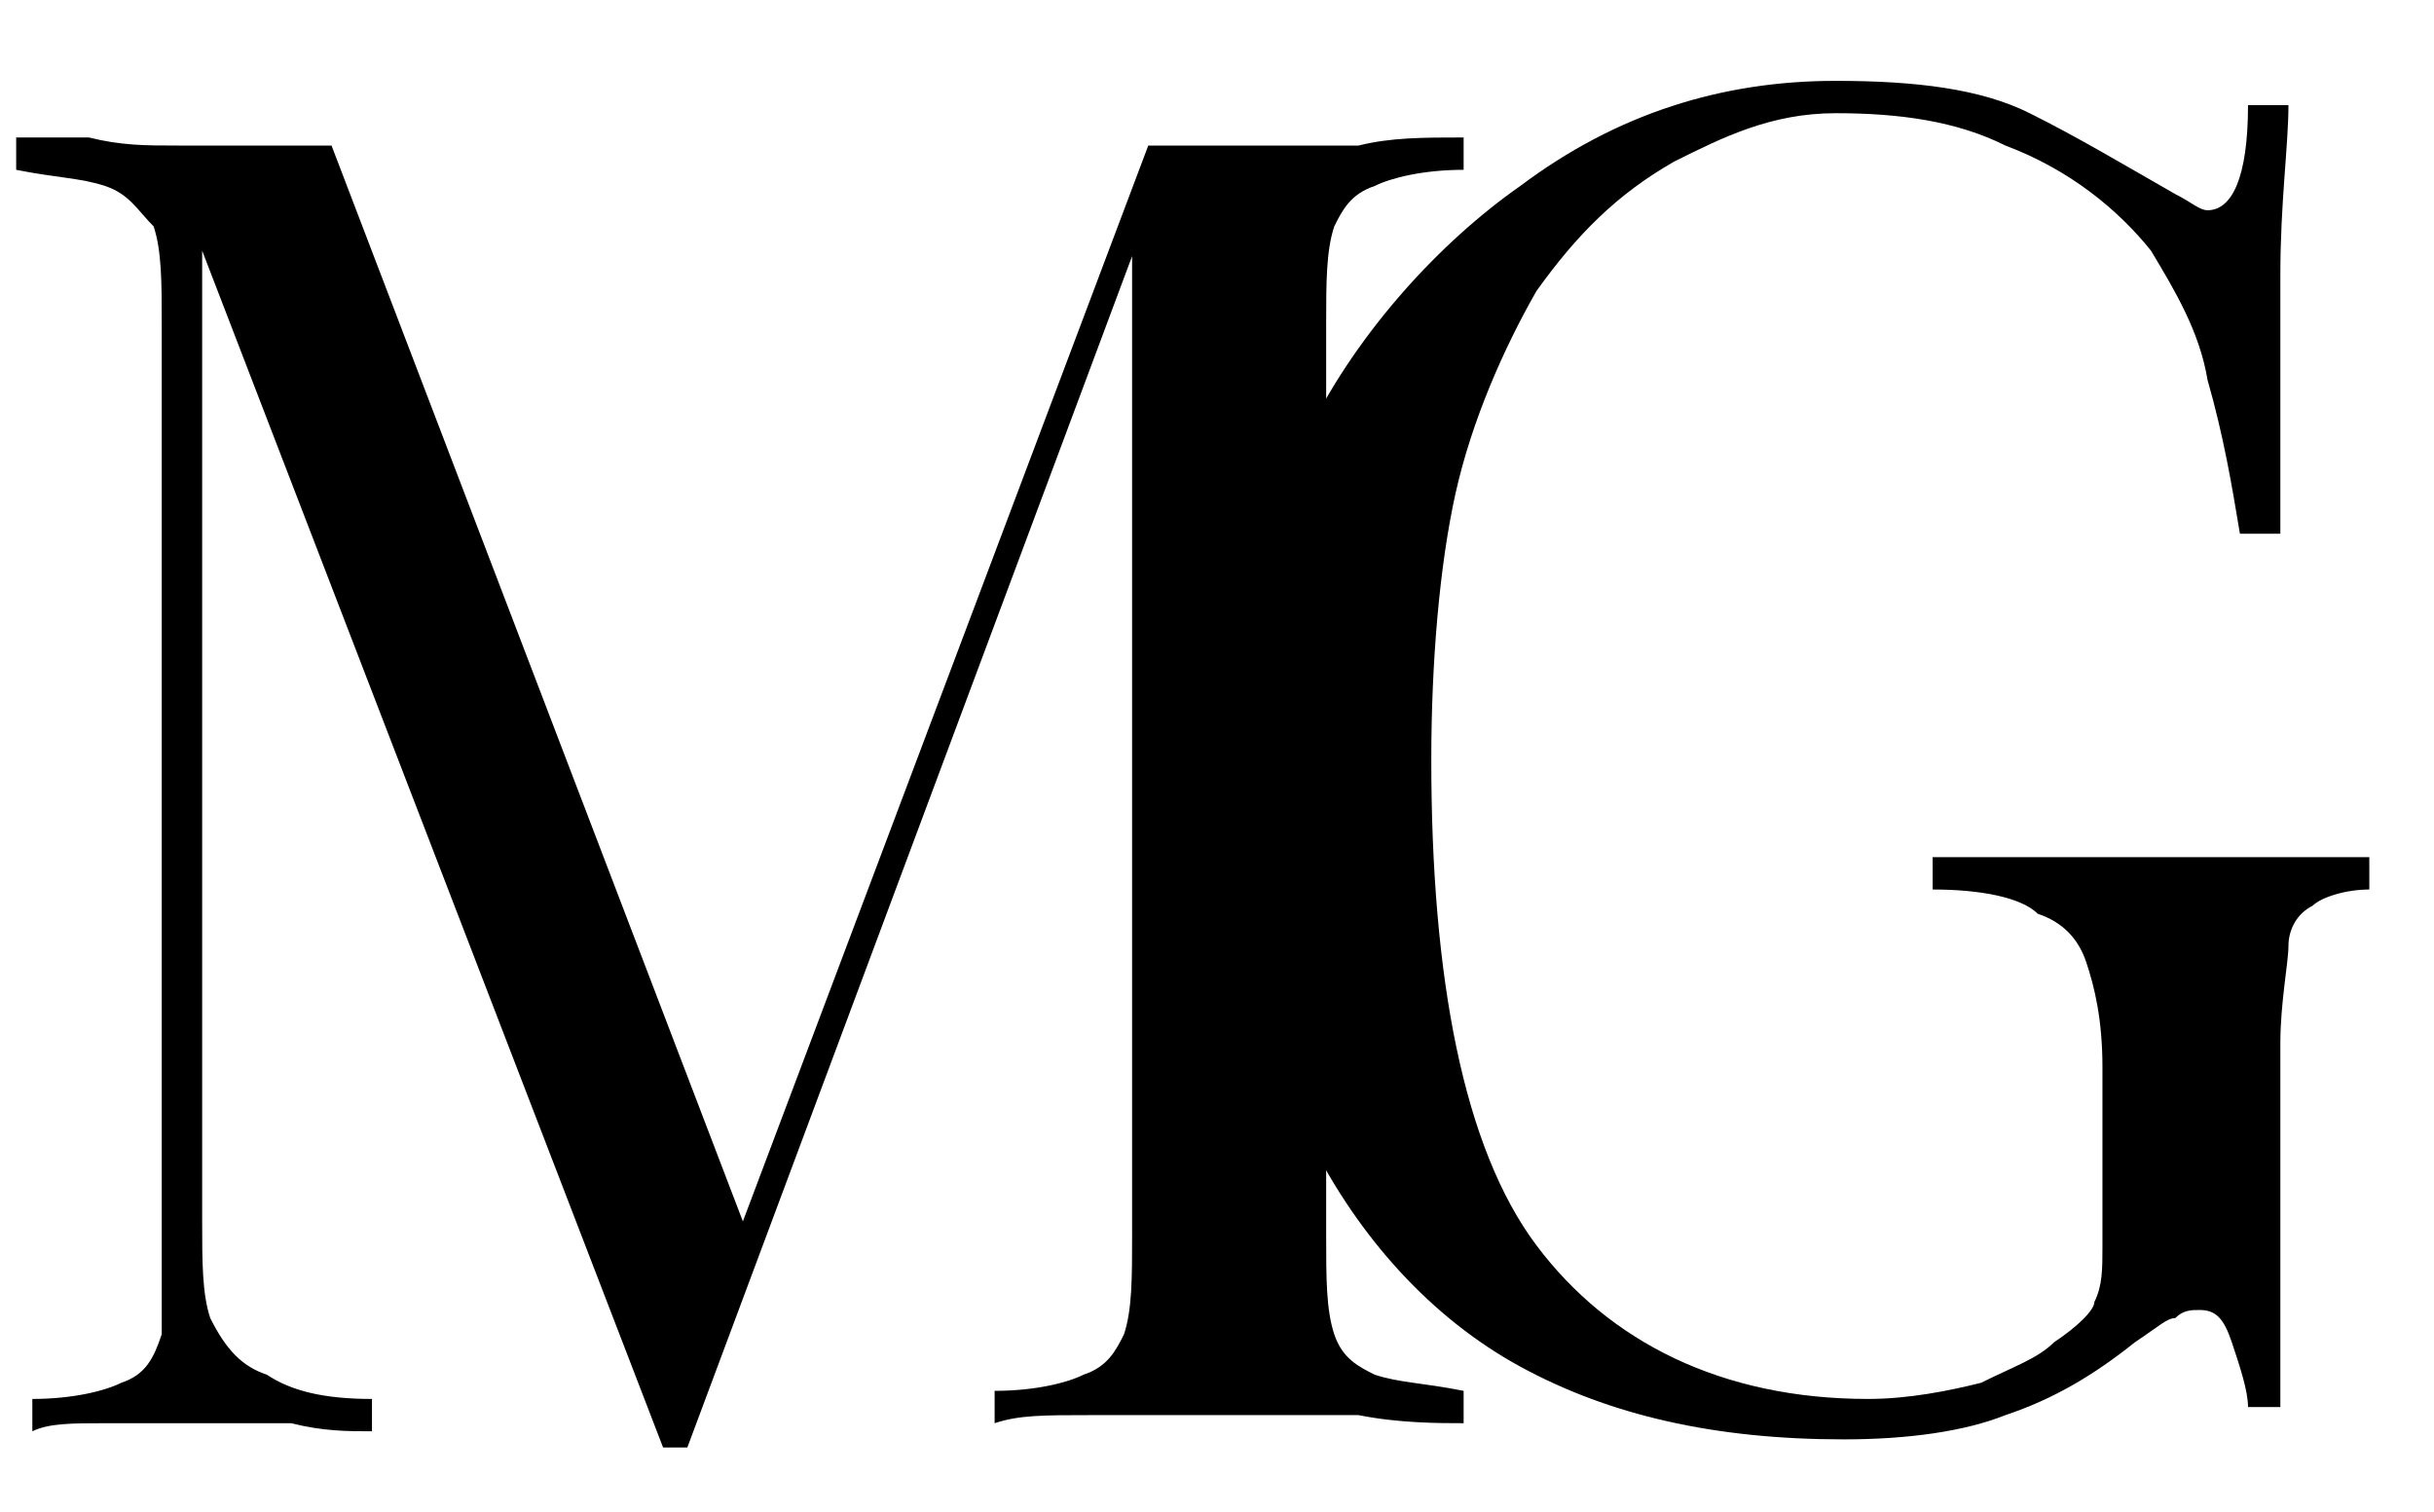 <?xml version="1.0" encoding="utf-8"?>
<!-- Generator: Adobe Illustrator 23.0.4, SVG Export Plug-In . SVG Version: 6.00 Build 0)  -->
<svg version="1.1" id="Livello_1" xmlns="http://www.w3.org/2000/svg" xmlns:xlink="http://www.w3.org/1999/xlink" x="0px" y="0px"
	 viewBox="0 0 30.1 18.7" style="enable-background:new 0 0 30.1 18.7;" xml:space="preserve">
<g>
	<g>
		<path d="M18.1,1.7v0.4c-0.5,0-0.9,0.1-1.1,0.2c-0.3,0.1-0.4,0.3-0.5,0.5c-0.1,0.3-0.1,0.7-0.1,1.2v11.3c0,0.5,0,0.9,0.1,1.2
			s0.3,0.4,0.5,0.5c0.3,0.1,0.6,0.1,1.1,0.2v0.4c-0.3,0-0.8,0-1.3-0.1c-0.5,0-1,0-1.6,0c-0.6,0-1.1,0-1.7,0s-0.9,0-1.2,0.1v-0.4
			c0.5,0,0.9-0.1,1.1-0.2c0.3-0.1,0.4-0.3,0.5-0.5c0.1-0.3,0.1-0.7,0.1-1.2V2.8l0.1,0.1l-5.6,15H8.2L2.5,3.1v12c0,0.5,0,0.9,0.1,1.2
			C2.8,16.7,3,16.9,3.3,17c0.3,0.2,0.7,0.3,1.3,0.3v0.4c-0.3,0-0.6,0-1-0.1c-0.4,0-0.8,0-1.2,0s-0.7,0-1.1,0s-0.7,0-0.9,0.1v-0.4
			c0.5,0,0.9-0.1,1.1-0.2c0.3-0.1,0.4-0.3,0.5-0.6C2,16.1,2,15.7,2,15.2V4c0-0.5,0-0.9-0.1-1.2C1.7,2.6,1.6,2.4,1.3,2.3
			C1,2.2,0.7,2.2,0.2,2.1V1.7c0.2,0,0.6,0,0.9,0c0.4,0.1,0.7,0.1,1.1,0.1c0.3,0,0.7,0,1,0c0.3,0,0.6,0,0.9,0l5.2,13.6L9,15.6
			l5.2-13.8c0.2,0,0.3,0,0.5,0s0.3,0,0.5,0c0.5,0,1,0,1.6,0C17.2,1.7,17.6,1.7,18.1,1.7z"/>
	</g>
</g>
<path d="M22.7,1c1,0,1.8,0.1,2.4,0.4c0.6,0.3,1.1,0.6,1.8,1c0.2,0.1,0.3,0.2,0.4,0.2c0.3,0,0.5-0.4,0.5-1.3h0.5
	c0,0.5-0.1,1.2-0.1,2.1s0,1.9,0,3.2h-0.5c-0.1-0.6-0.2-1.2-0.4-1.9c-0.1-0.6-0.4-1.1-0.7-1.6c-0.4-0.5-1-1-1.8-1.3
	c-0.6-0.3-1.3-0.4-2.1-0.4S21.3,1.7,20.7,2C20,2.4,19.5,2.9,19,3.6c-0.4,0.7-0.8,1.6-1,2.5s-0.3,2.1-0.3,3.3c0,2.7,0.4,4.8,1.3,6
	c0.9,1.2,2.3,1.9,4.1,1.9c0.5,0,1-0.1,1.4-0.2c0.4-0.2,0.7-0.3,0.9-0.5c0.3-0.2,0.5-0.4,0.5-0.5c0.1-0.2,0.1-0.4,0.1-0.7v-2.2
	c0-0.6-0.1-1-0.2-1.3c-0.1-0.3-0.3-0.5-0.6-0.6C25,11.1,24.5,11,23.9,11v-0.4c0.3,0,0.6,0,0.9,0s0.7,0,1.1,0c0.4,0,0.7,0,1.1,0
	c0.5,0,0.9,0,1.3,0c0.4,0,0.7,0,1,0V11c-0.3,0-0.6,0.1-0.7,0.2c-0.2,0.1-0.3,0.3-0.3,0.5c0,0.2-0.1,0.7-0.1,1.2v4.5h-0.4
	c0-0.2-0.1-0.5-0.2-0.8c-0.1-0.3-0.2-0.4-0.4-0.4c-0.1,0-0.2,0-0.3,0.1c-0.1,0-0.2,0.1-0.5,0.3c-0.5,0.4-1,0.7-1.6,0.9
	c-0.5,0.2-1.2,0.3-2,0.3c-1.6,0-2.9-0.3-4-0.9c-1.1-0.6-2-1.6-2.6-2.8s-0.9-2.7-0.9-4.3c0-1.8,0.3-3.3,0.9-4.5s1.6-2.3,2.6-3
	C20,1.4,21.3,1,22.7,1z"/>
</svg>
